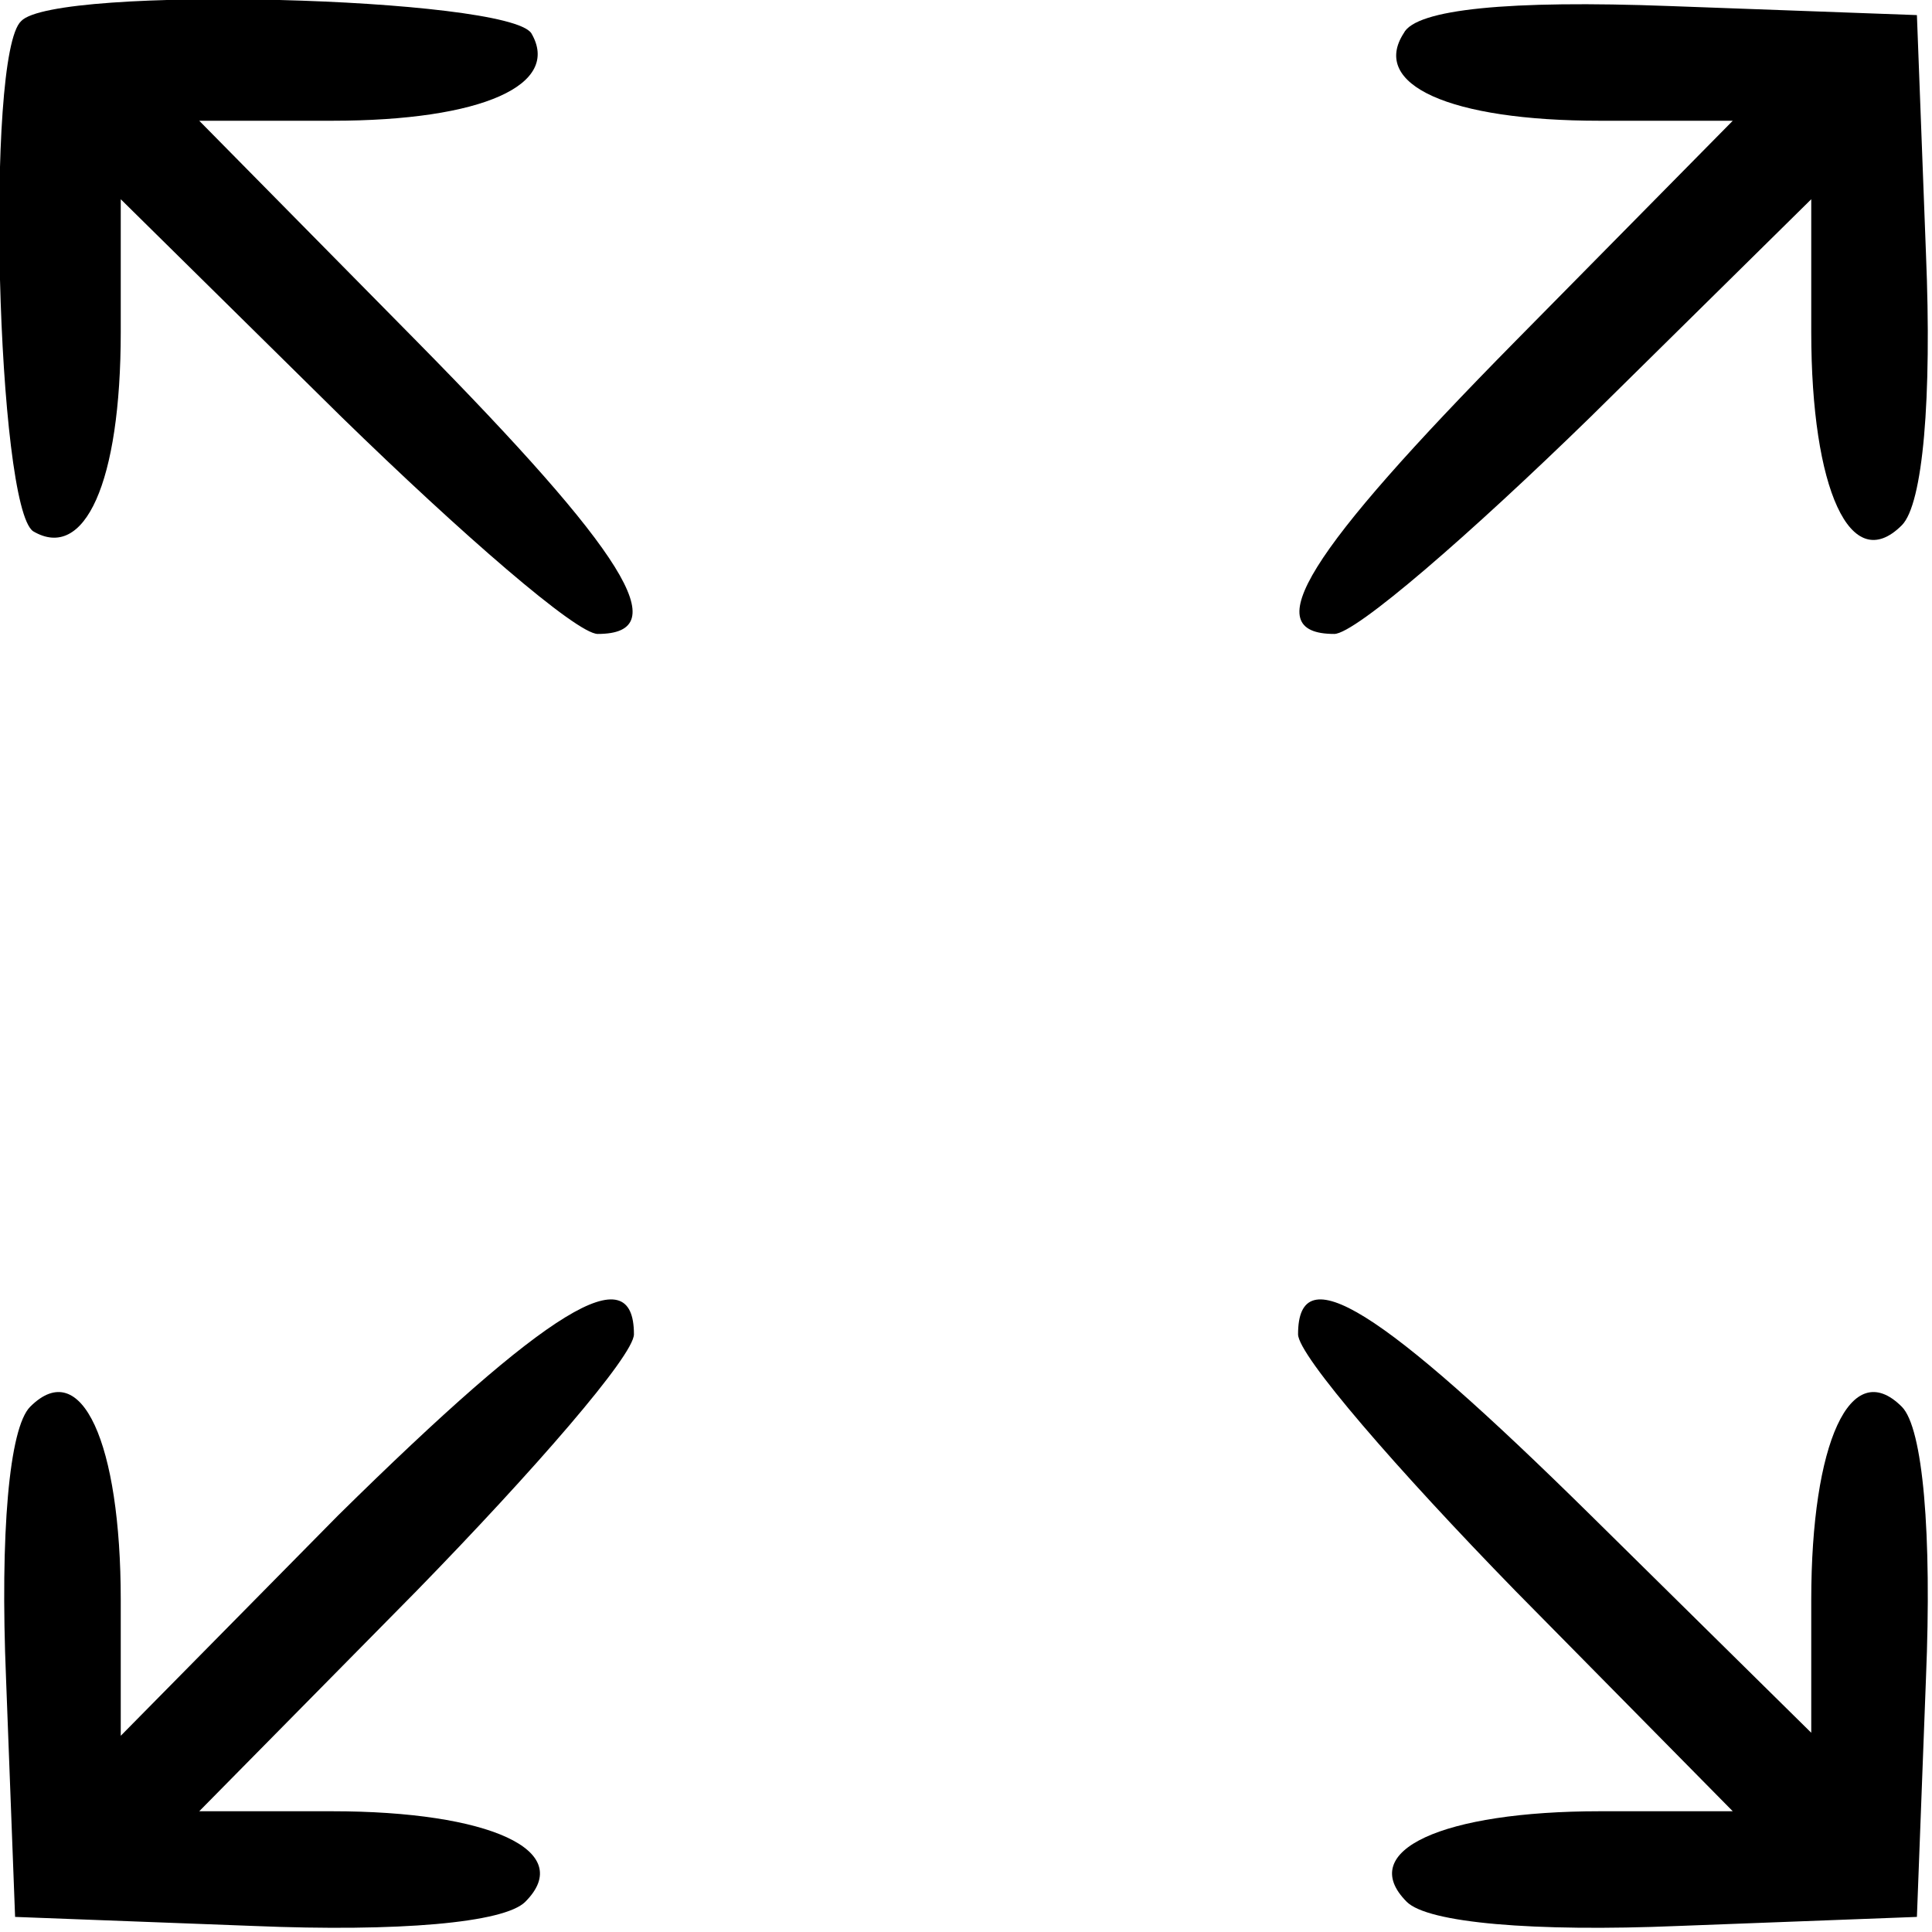 <?xml version="1.0" standalone="no"?>
<!DOCTYPE svg PUBLIC "-//W3C//DTD SVG 20010904//EN"
 "http://www.w3.org/TR/2001/REC-SVG-20010904/DTD/svg10.dtd">
<svg version="1.0" xmlns="http://www.w3.org/2000/svg"
 width="64pt" height="64pt" viewBox="0 0 64 64"
 preserveAspectRatio="xMidYMid meet">

<g transform="translate(0,64) scale(0.1,-0.1)"
fill="#000000" stroke="none">
<path d="M7 633 c-12 -11 -8 -161 4 -169 17 -10 29 16 29 66 l0 44 73 -72 c40
-39 78 -72 85 -72 26 0 9 27 -60 97 l-72 73 44 0 c50 0 76 12 66 29 -8 12
-158 16 -169 4z"/>
<path d="M465 629 c-11 -17 15 -29 65 -29 l44 0 -72 -73 c-69 -70 -86 -97 -60
-97 7 0 45 33 85 72 l73 72 0 -44 c0 -52 13 -81 30 -64 7 7 10 42 8 90 l-3 79
-82 3 c-53 2 -84 -1 -88 -9z"/>
<path d="M112 138 l-72 -73 0 45 c0 52 -13 81 -30 64 -7 -7 -10 -42 -8 -90 l3
-79 79 -3 c48 -2 83 1 90 8 17 17 -12 30 -64 30 l-44 0 72 73 c39 40 72 78 72
85 0 26 -28 9 -98 -60z"/>
<path d="M430 198 c0 -7 33 -45 72 -85 l72 -73 -44 0 c-52 0 -81 -13 -64 -30
7 -7 42 -10 90 -8 l79 3 3 79 c2 48 -1 83 -8 90 -17 17 -30 -12 -30 -64 l0
-44 -73 72 c-70 69 -97 86 -97 60z"/>
</g>
</svg>
